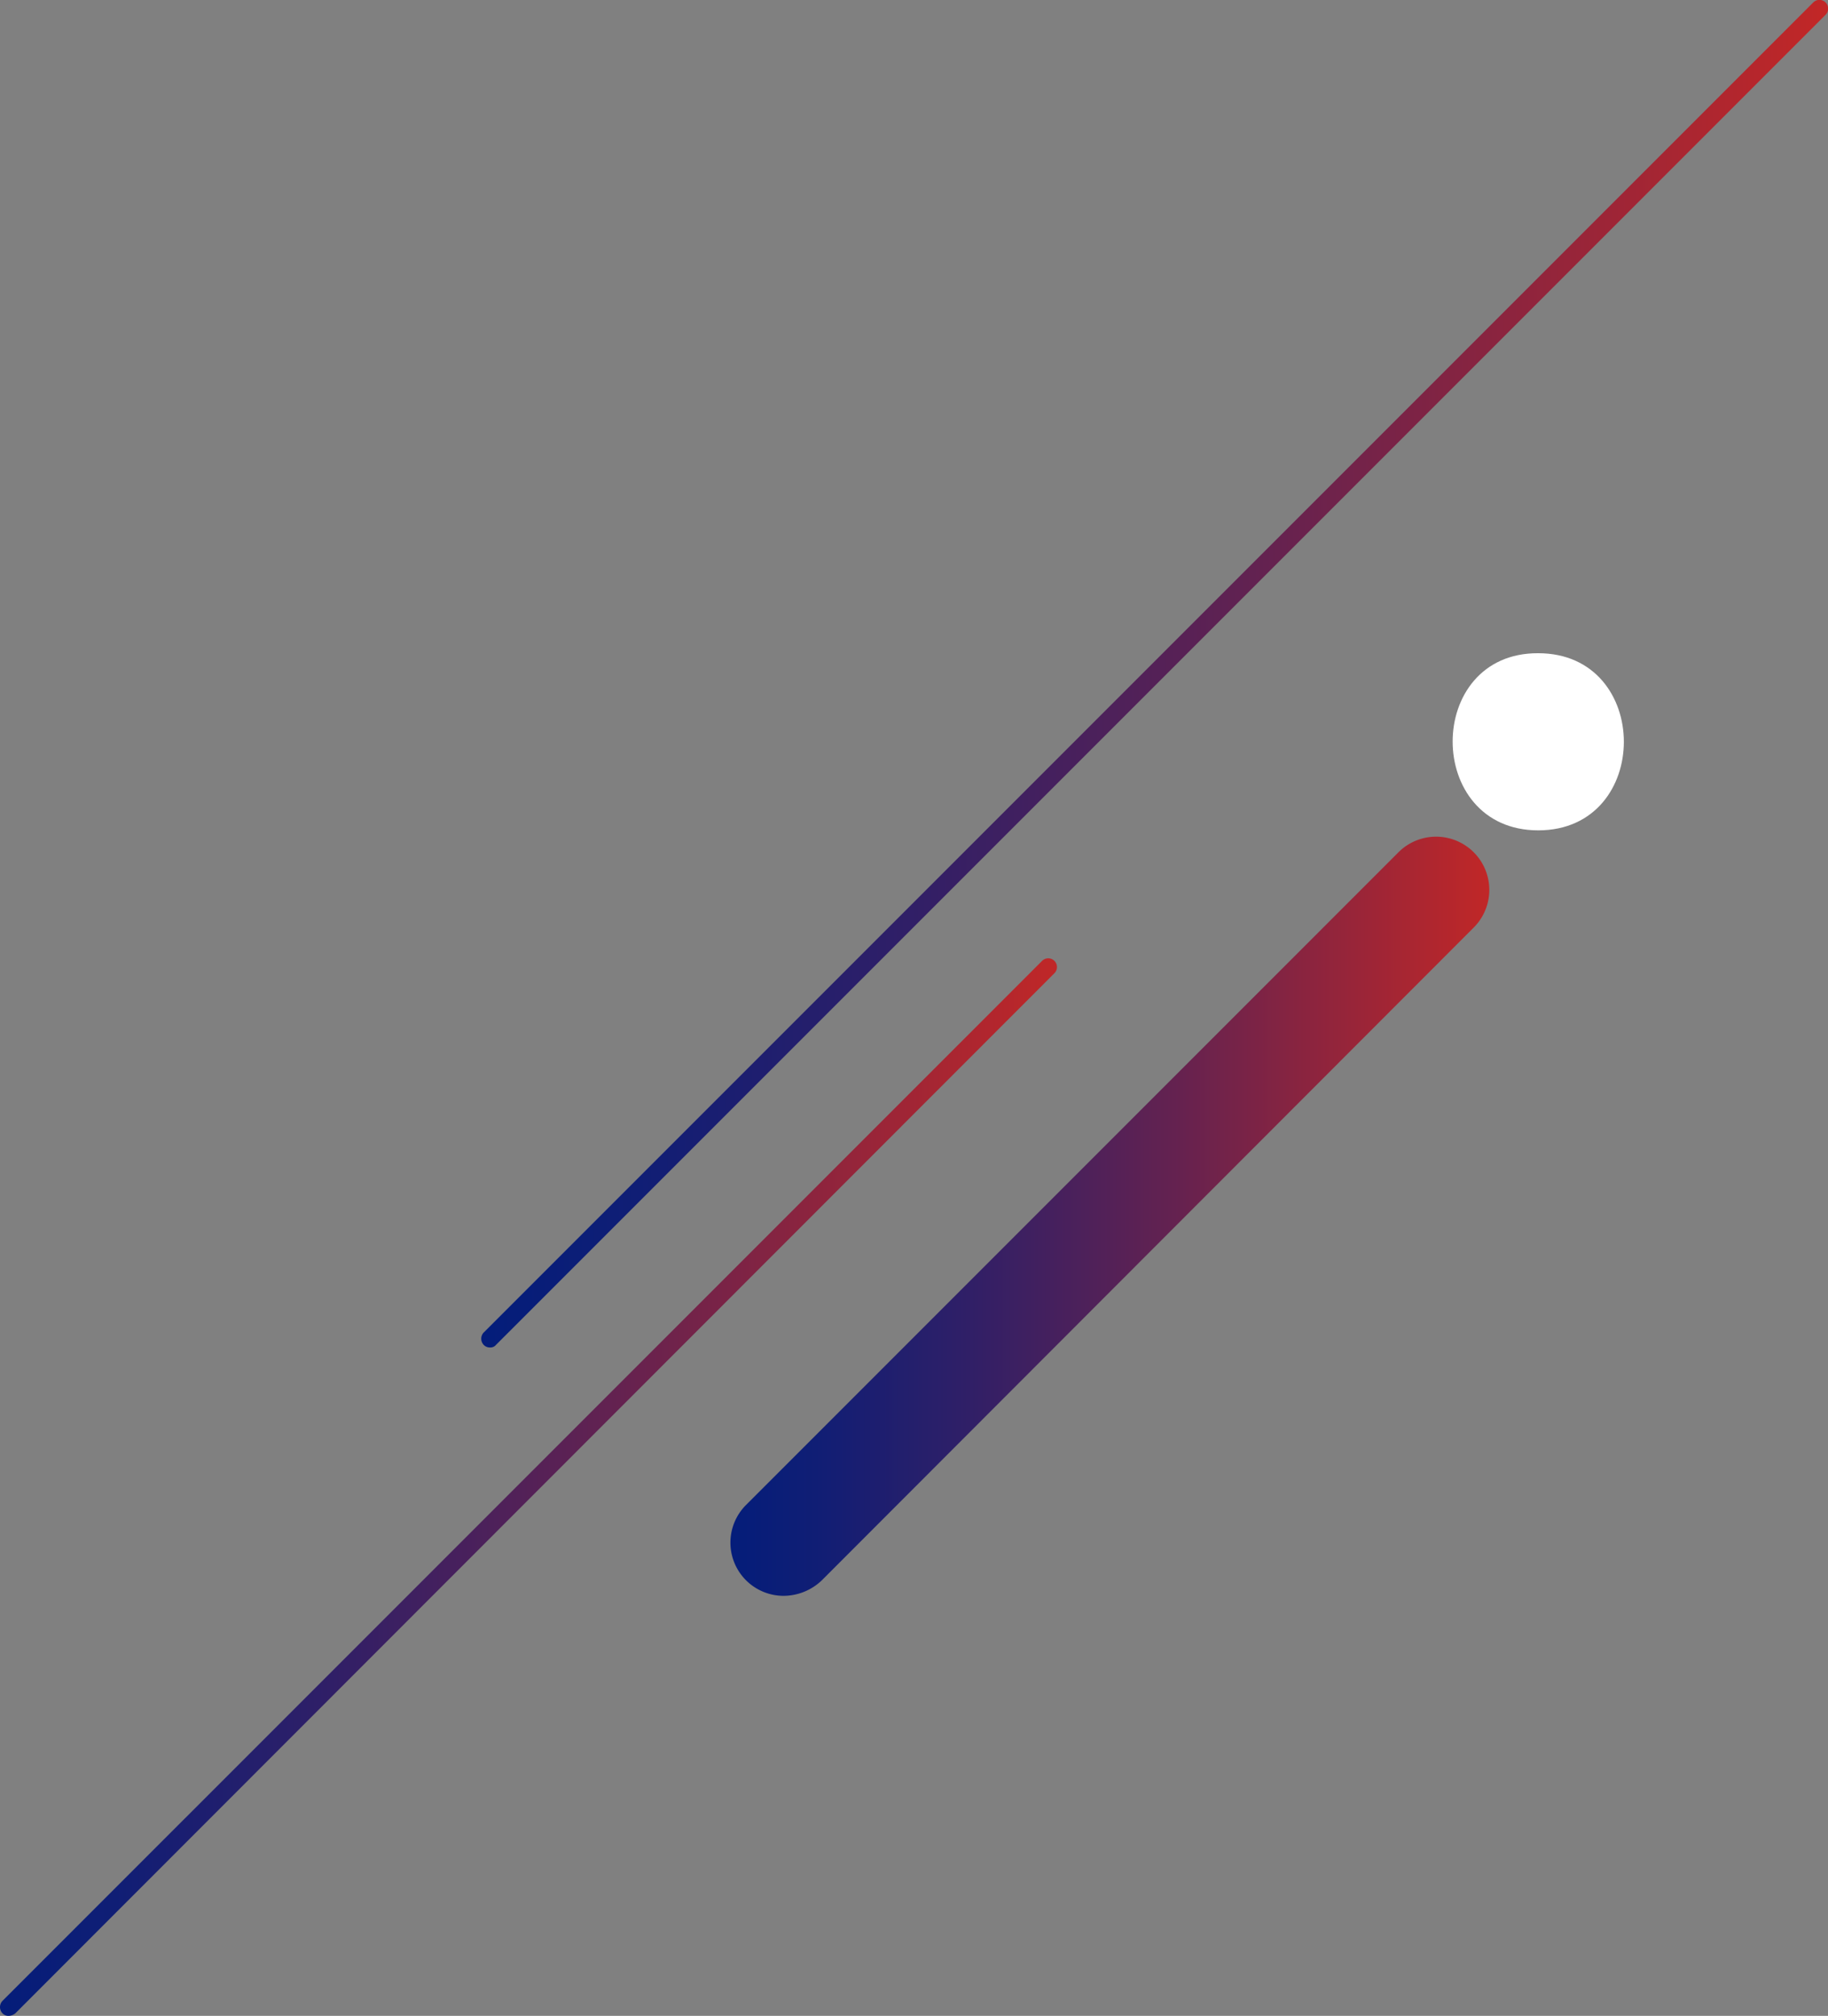 <svg xmlns="http://www.w3.org/2000/svg" xmlns:xlink="http://www.w3.org/1999/xlink" width="430" height="474" viewBox="0 0 430 474">
  <rect x="0" y="0" width="430" height="474" fill="#808080" stroke="none"/>
  <defs>
    <linearGradient id="linear-gradient" y1="0.5" x2="1" y2="0.5" gradientUnits="objectBoundingBox">
      <stop offset="0" stop-color="#041d7a"/>
      <stop offset="0.112" stop-color="#101e75"/>
      <stop offset="0.314" stop-color="#301f67"/>
      <stop offset="0.584" stop-color="#642250"/>
      <stop offset="0.909" stop-color="#ac2630"/>
      <stop offset="1" stop-color="#c12727"/>
    </linearGradient>
    <linearGradient id="linear-gradient-2" x1="0" y1="0.5" x2="1.001" y2="0.5" xlink:href="#linear-gradient"/>
    <linearGradient id="linear-gradient-3" x1="0" y1="0.5" x2="1.001" y2="0.5" xlink:href="#linear-gradient"/>
  </defs>
  <g id="kazari_2" transform="translate(-905.137 -1661)">
    <g id="XMLID_228_" transform="translate(1018.341 1661)">
      <path id="XMLID_294_" d="M936.123,325.259a1.959,1.959,0,0,1-1.526-.61,2.122,2.122,0,0,1,0-2.9L1247.35,9a2.05,2.05,0,0,1,2.9,2.9L937.5,324.649A1.657,1.657,0,0,1,936.123,325.259Z" transform="translate(-934.025 -8.425)" fill="url(#linear-gradient)"/>
    </g>
    <g id="XMLID_229_" transform="translate(905.137 1886.361)">
      <path id="XMLID_293_" d="M860.823,406.464a1.959,1.959,0,0,1-1.526-.61,2.122,2.122,0,0,1,0-2.9L1103.855,158.4a2.05,2.05,0,1,1,2.9,2.9L862.348,405.854A2.711,2.711,0,0,1,860.823,406.464Z" transform="translate(-858.725 -157.825)" fill="url(#linear-gradient-2)"/>
    </g>
    <g id="XMLID_249_" transform="translate(1076.96 1857.736)">
      <path id="XMLID_271_" d="M984.61,317a12.51,12.51,0,0,1-8.849-21.359l153.478-153.478a12.514,12.514,0,0,1,17.7,17.7L993.611,313.337A13.094,13.094,0,0,1,984.61,317Z" transform="translate(-972.1 -138.5)" fill="url(#linear-gradient-3)"/>
    </g>
    <g id="XMLID_253_" transform="translate(1246.841 1814.595)">
      <path id="XMLID_265_" d="M1103.938,151.35c26.851,0,26.851-41.65,0-41.65-26.851-.153-26.851,41.65,0,41.65Z" transform="translate(-1083.8 -109.7)" fill="#fff"/>
    </g>
  </g>
</svg>
